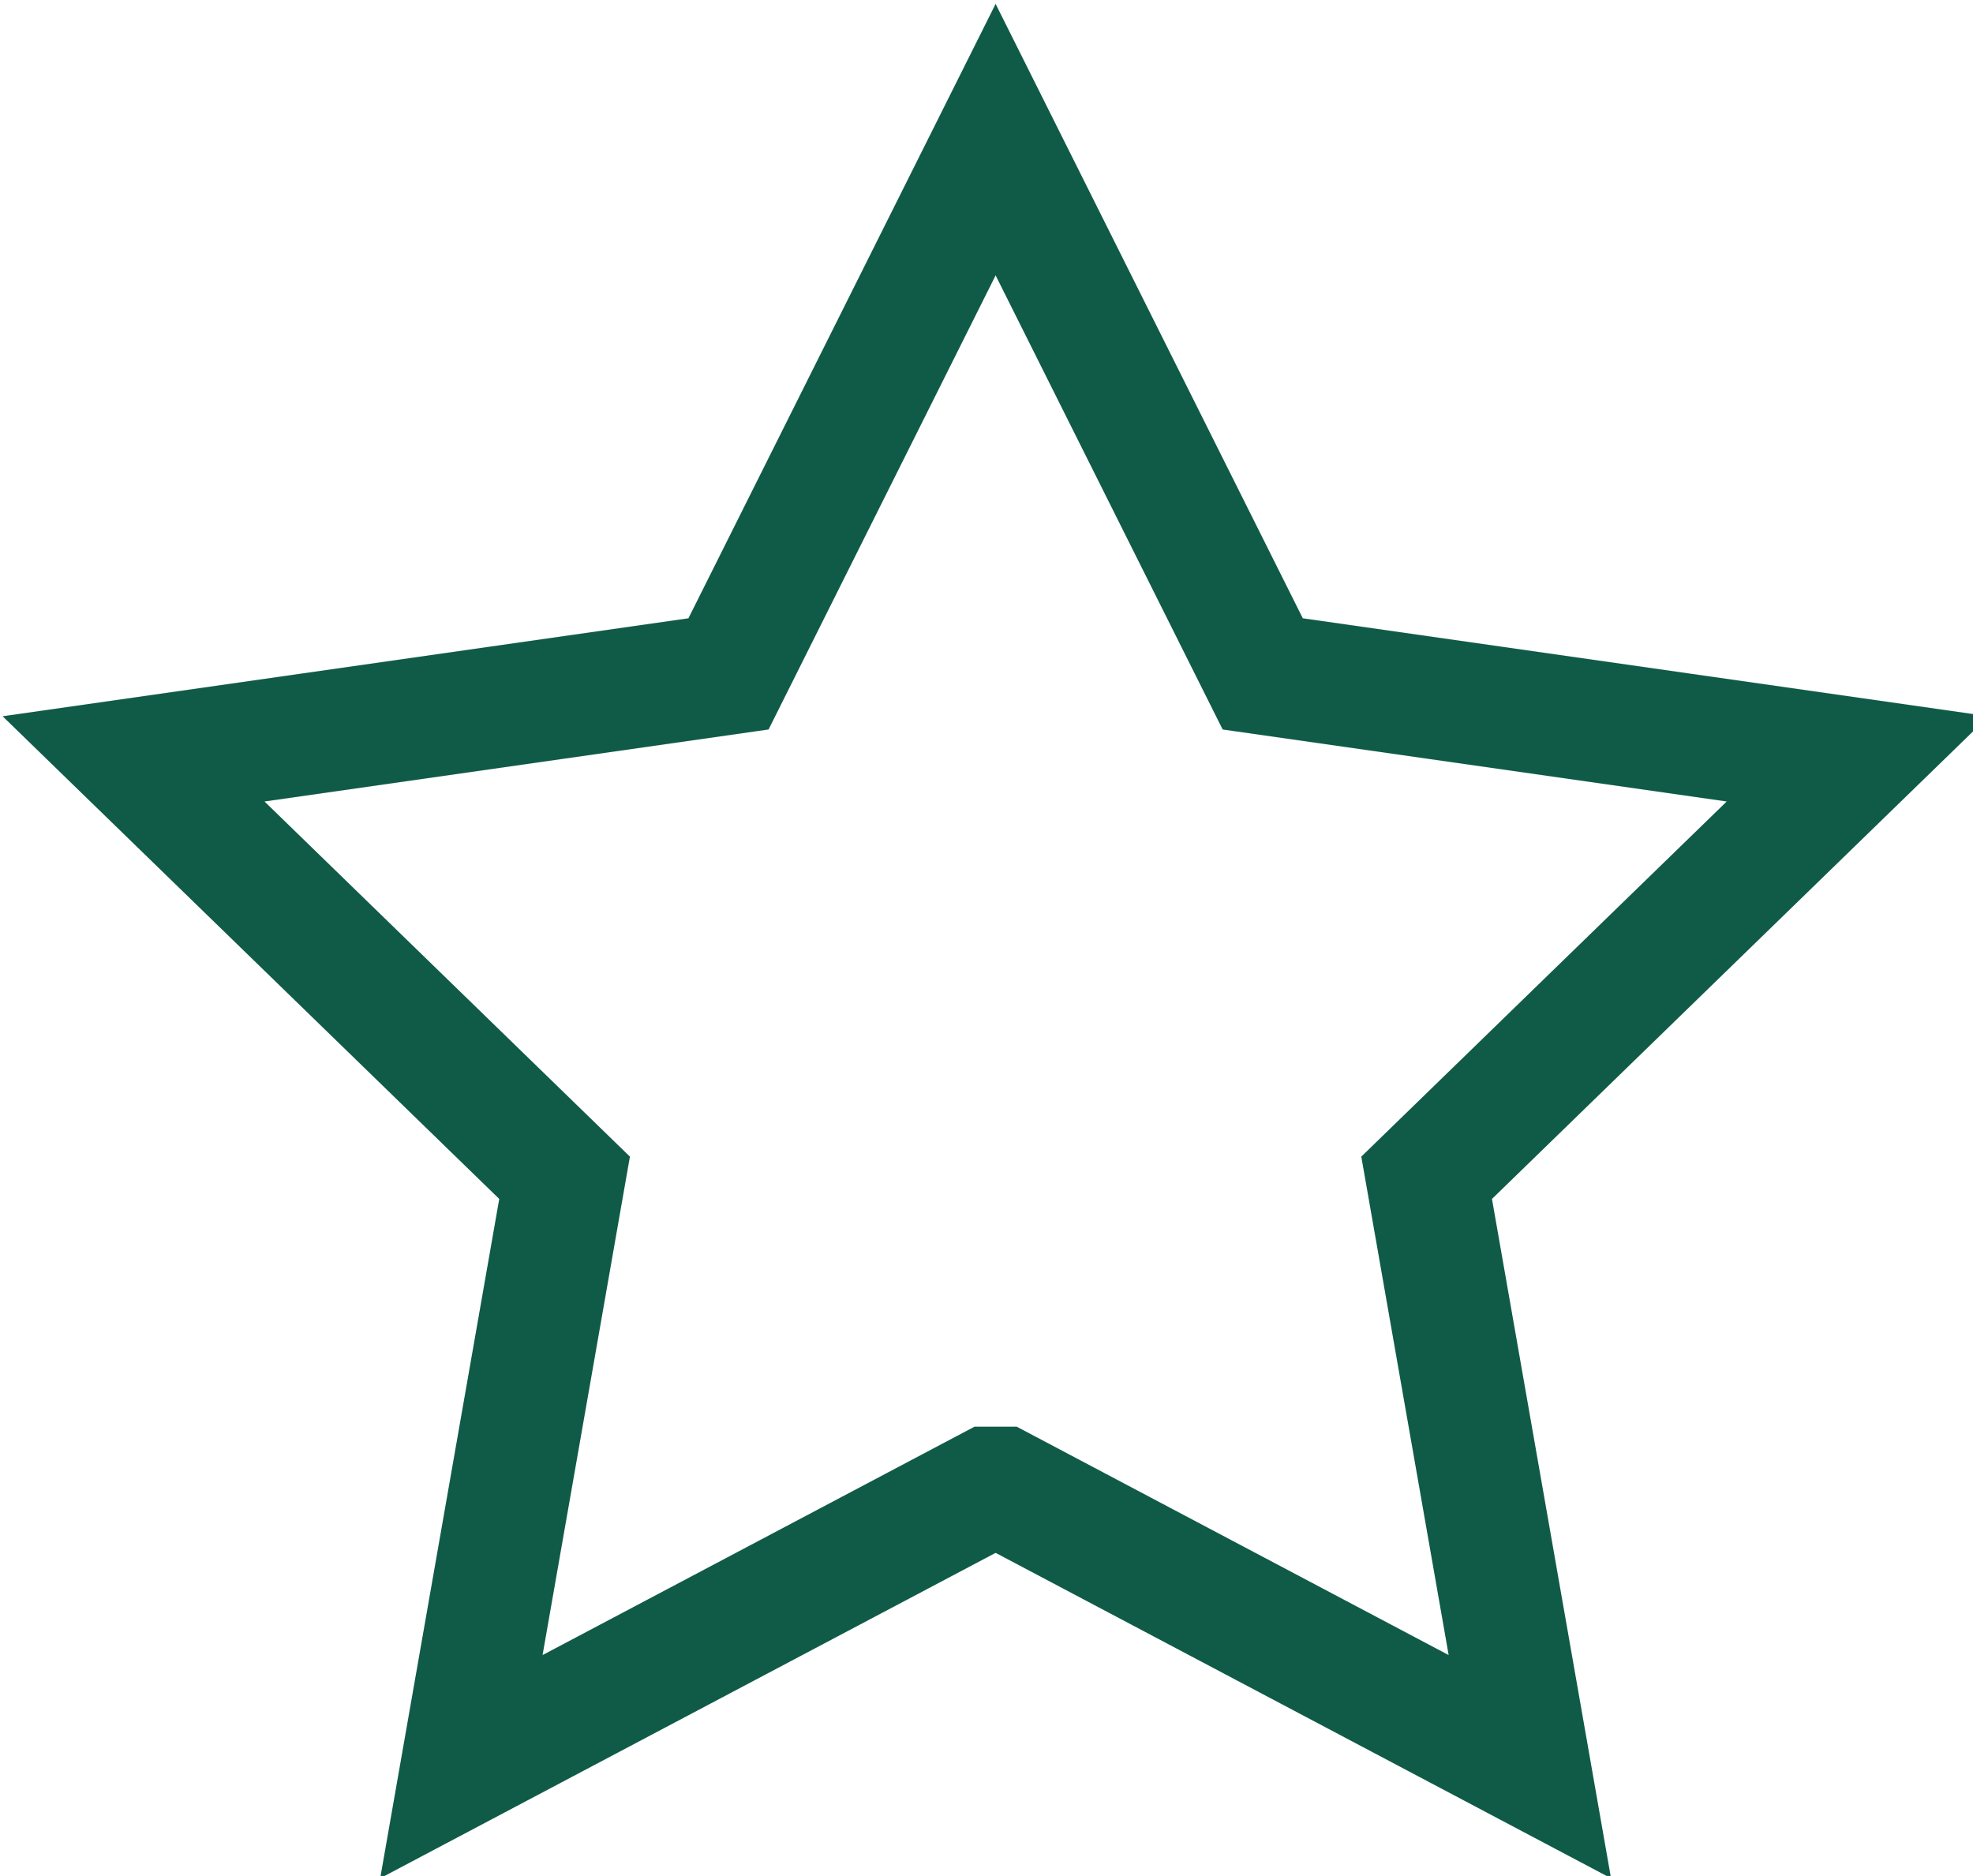 <?xml version="1.0" encoding="UTF-8"?> <svg xmlns="http://www.w3.org/2000/svg" id="Layer_1" version="1.1" viewBox="0 0 32.5 30.9"><defs><style> .st0 { fill: none; stroke: #105b47; stroke-linecap: square; stroke-width: 2px; } </style></defs><path class="st0" d="M16.3,24.5l-8.7,4.6,1.7-9.7-7.1-6.9,9.8-1.4,4.4-8.8,4.4,8.8,9.8,1.4-7.1,6.9,1.7,9.7-8.7-4.6Z"></path></svg> 